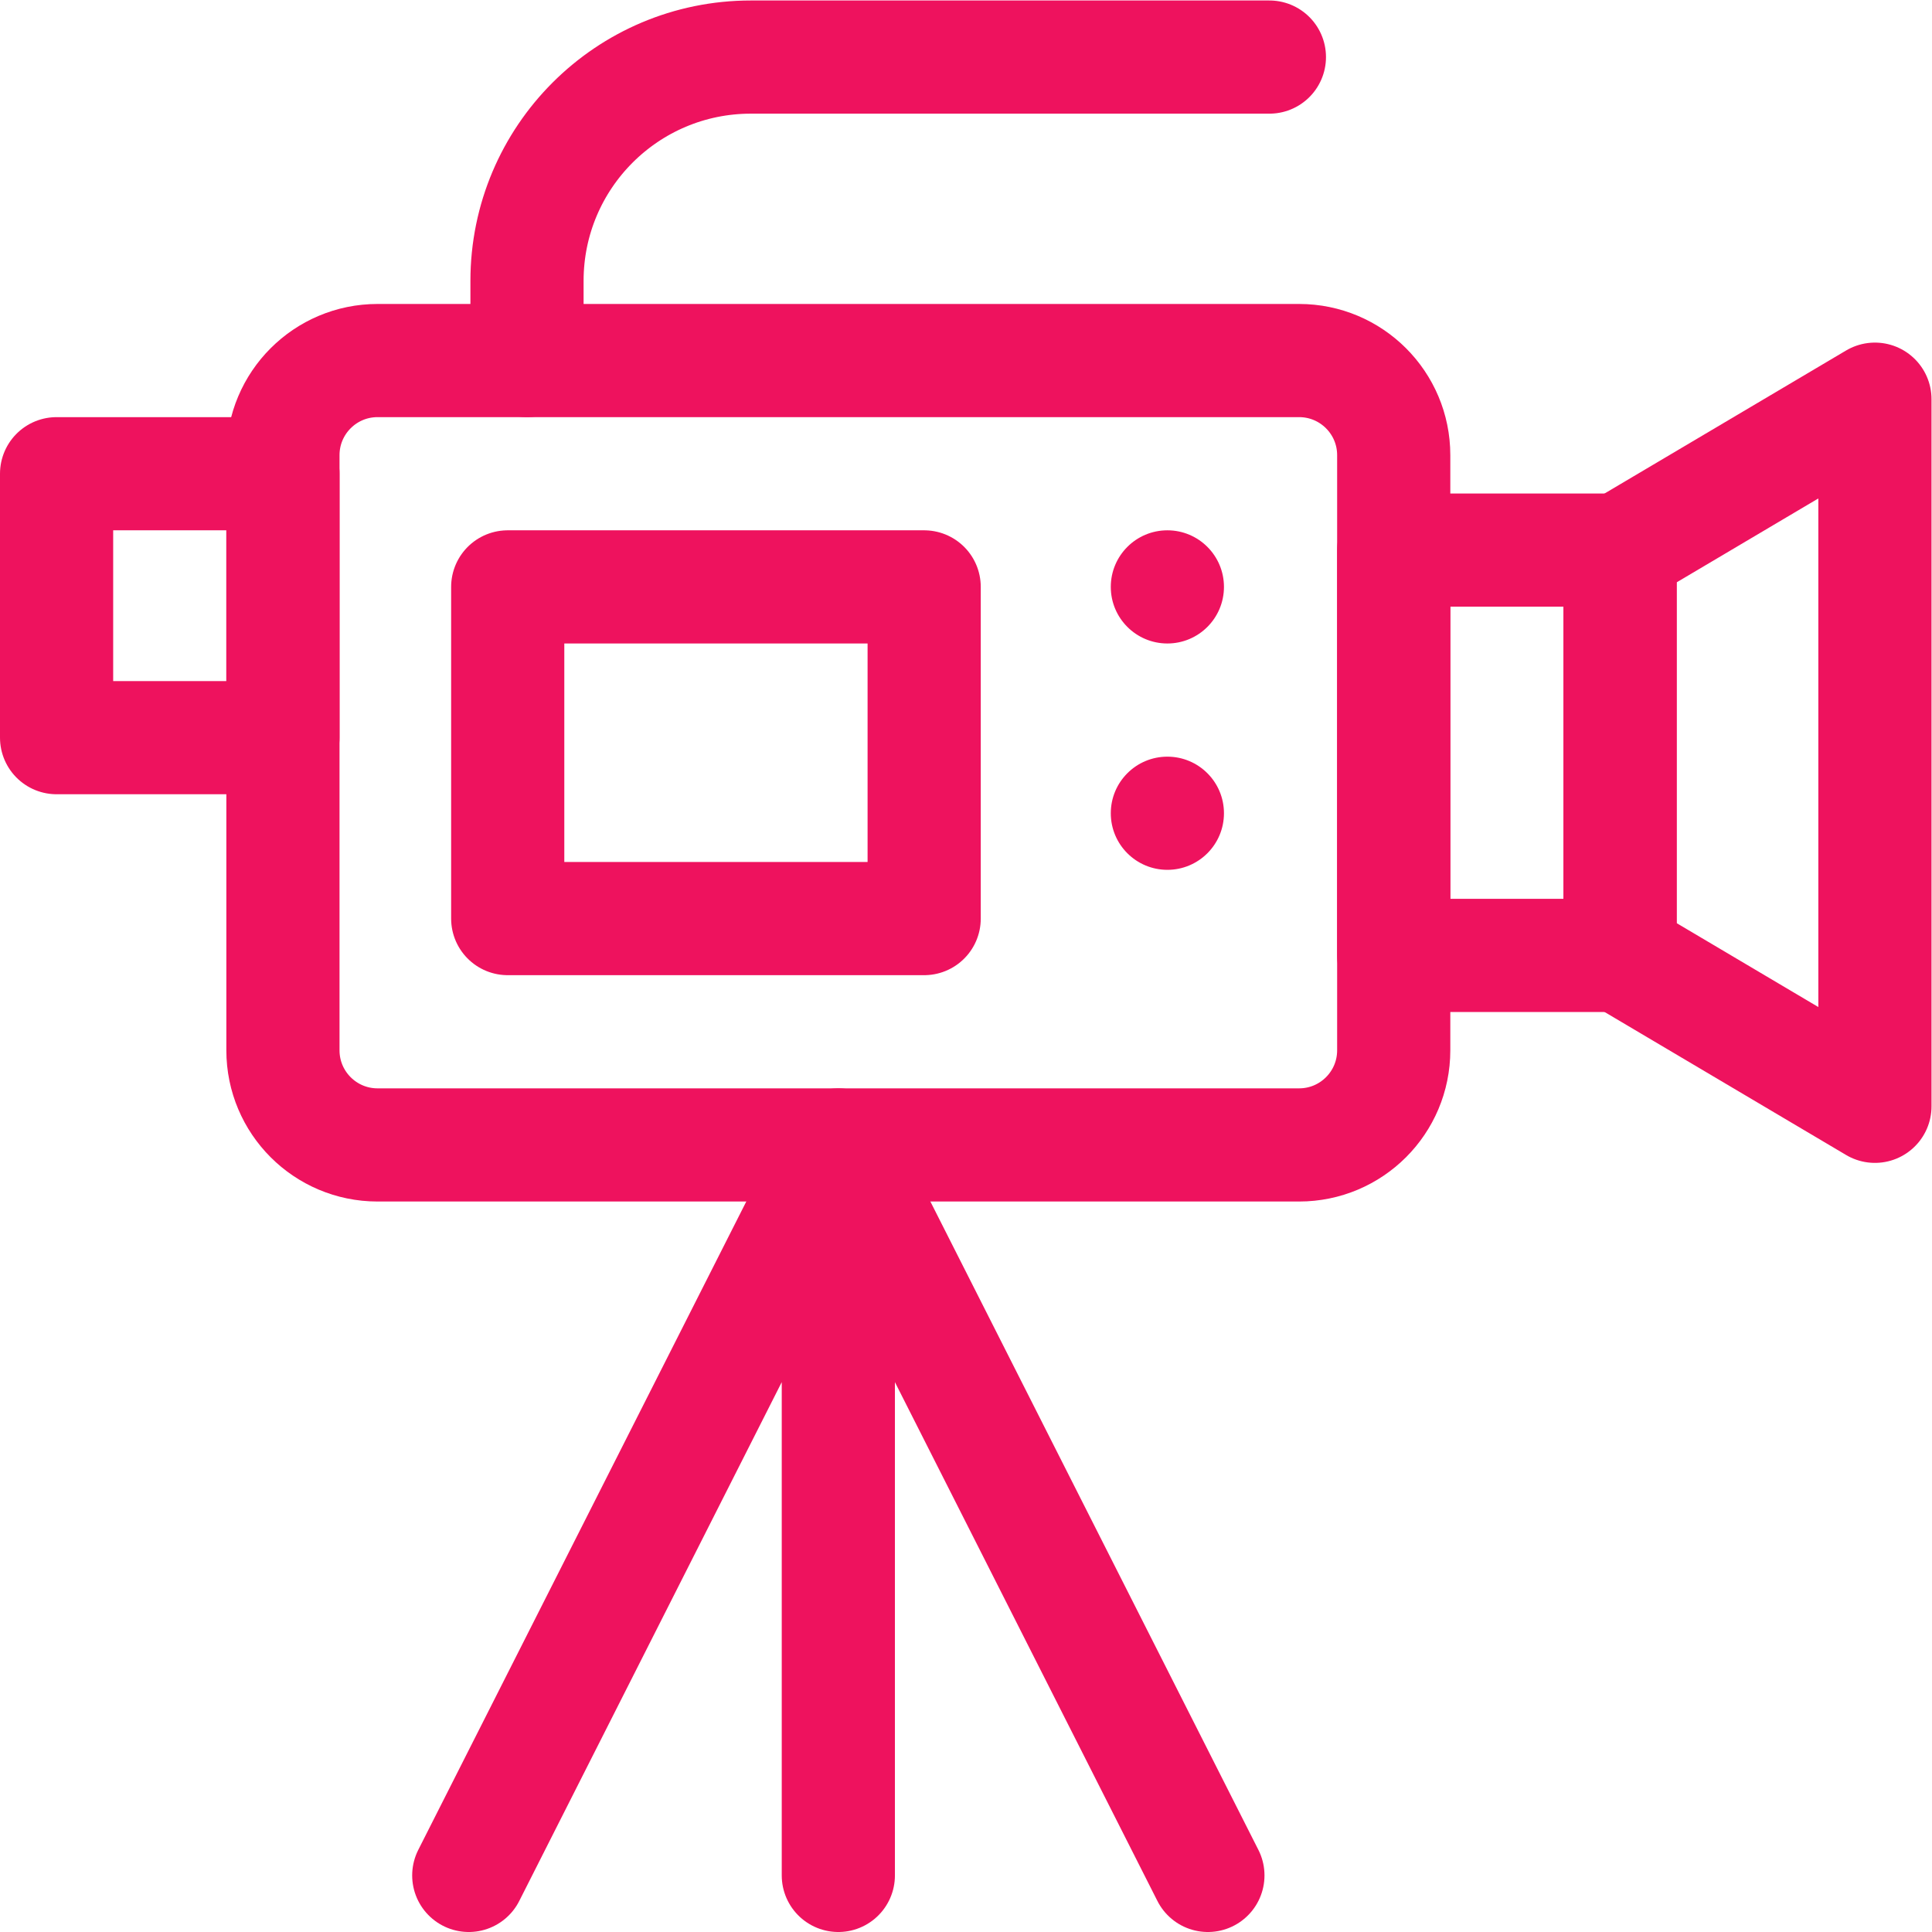 <svg xmlns="http://www.w3.org/2000/svg" version="1.1" xmlns:xlink="http://www.w3.org/1999/xlink" width="512" height="512" x="0" y="0" viewBox="0 0 682.667 682.667" style="enable-background:new 0 0 512 512" xml:space="preserve"><g><defs><clipPath id="a" clipPathUnits="userSpaceOnUse"><path d="M0 512h512V0H0Z" fill="#ee125e" opacity="1" data-original="#000000"></path></clipPath></defs><g clip-path="url(#a)" transform="matrix(1.333 0 0 -1.333 0 682.667)"><path d="M0 0h-244.284c-13.852 0-25.08 11.229-25.08 25.08v157.763c0 13.851 11.228 25.079 25.08 25.079H0c13.851 0 25.08-11.228 25.08-25.079V25.08C25.08 11.229 13.851 0 0 0Z" style="stroke-width:30;stroke-linecap:round;stroke-linejoin:round;stroke-miterlimit:10;stroke-dasharray:none;stroke-opacity:1" transform="translate(344.364 208.633)" fill="none" stroke="#ee125e" stroke-width="30" stroke-linecap="round" stroke-linejoin="round" stroke-miterlimit="10" stroke-dasharray="none" stroke-opacity="" data-original="#000000" opacity="1"></path><path d="M429.444 258.874h-60v107.441h60z" style="stroke-width:30;stroke-linecap:round;stroke-linejoin:round;stroke-miterlimit:10;stroke-dasharray:none;stroke-opacity:1" fill="none" stroke="#ee125e" stroke-width="30" stroke-linecap="round" stroke-linejoin="round" stroke-miterlimit="10" stroke-dasharray="none" stroke-opacity="" data-original="#000000" opacity="1"></path><path d="m0 0-67.556 40v107.441l67.556 40Z" style="stroke-width:30;stroke-linecap:round;stroke-linejoin:round;stroke-miterlimit:10;stroke-dasharray:none;stroke-opacity:1" transform="translate(497 218.874)" fill="none" stroke="#ee125e" stroke-width="30" stroke-linecap="round" stroke-linejoin="round" stroke-miterlimit="10" stroke-dasharray="none" stroke-opacity="" data-original="#000000" opacity="1"></path><path d="M15 316.592h60v69.963H15Z" style="stroke-width:30;stroke-linecap:round;stroke-linejoin:round;stroke-miterlimit:10;stroke-dasharray:none;stroke-opacity:1" fill="none" stroke="#ee125e" stroke-width="30" stroke-linecap="round" stroke-linejoin="round" stroke-miterlimit="10" stroke-dasharray="none" stroke-opacity="" data-original="#000000" opacity="1"></path><path d="M0 0v21.107c0 32.771 26.566 59.338 59.338 59.338h137.454" style="stroke-width:30;stroke-linecap:round;stroke-linejoin:round;stroke-miterlimit:10;stroke-dasharray:none;stroke-opacity:1" transform="translate(139.696 416.555)" fill="none" stroke="#ee125e" stroke-width="30" stroke-linecap="round" stroke-linejoin="round" stroke-miterlimit="10" stroke-dasharray="none" stroke-opacity="" data-original="#000000" opacity="1"></path><path d="M244.976 268.633H134.585v87.922h110.391z" style="stroke-width:30;stroke-linecap:round;stroke-linejoin:round;stroke-miterlimit:10;stroke-dasharray:none;stroke-opacity:1" fill="none" stroke="#ee125e" stroke-width="30" stroke-linecap="round" stroke-linejoin="round" stroke-miterlimit="10" stroke-dasharray="none" stroke-opacity="" data-original="#000000" opacity="1"></path><path d="M0 0c0-8.284-6.716-15-15-15-8.285 0-15 6.716-15 15 0 8.285 6.715 15 15 15C-6.716 15 0 8.285 0 0" style="fill-opacity:1;fill-rule:nonzero;stroke:none" transform="translate(324.444 356.555)" fill="#ee125e" data-original="#000000" opacity="1"></path><path d="M0 0c0-8.284-6.716-15-15-15-8.285 0-15 6.716-15 15 0 8.285 6.715 15 15 15C-6.716 15 0 8.285 0 0" style="fill-opacity:1;fill-rule:nonzero;stroke:none" transform="translate(324.444 296.555)" fill="#ee125e" data-original="#000000" opacity="1"></path><path d="M0 0v193.633L-97.964 0M0 0v193.633L97.964 0" style="stroke-width:30;stroke-linecap:round;stroke-linejoin:round;stroke-miterlimit:10;stroke-dasharray:none;stroke-opacity:1" transform="translate(222.222 15)" fill="none" stroke="#ee125e" stroke-width="30" stroke-linecap="round" stroke-linejoin="round" stroke-miterlimit="10" stroke-dasharray="none" stroke-opacity="" data-original="#000000" opacity="1"></path></g></g></svg>
